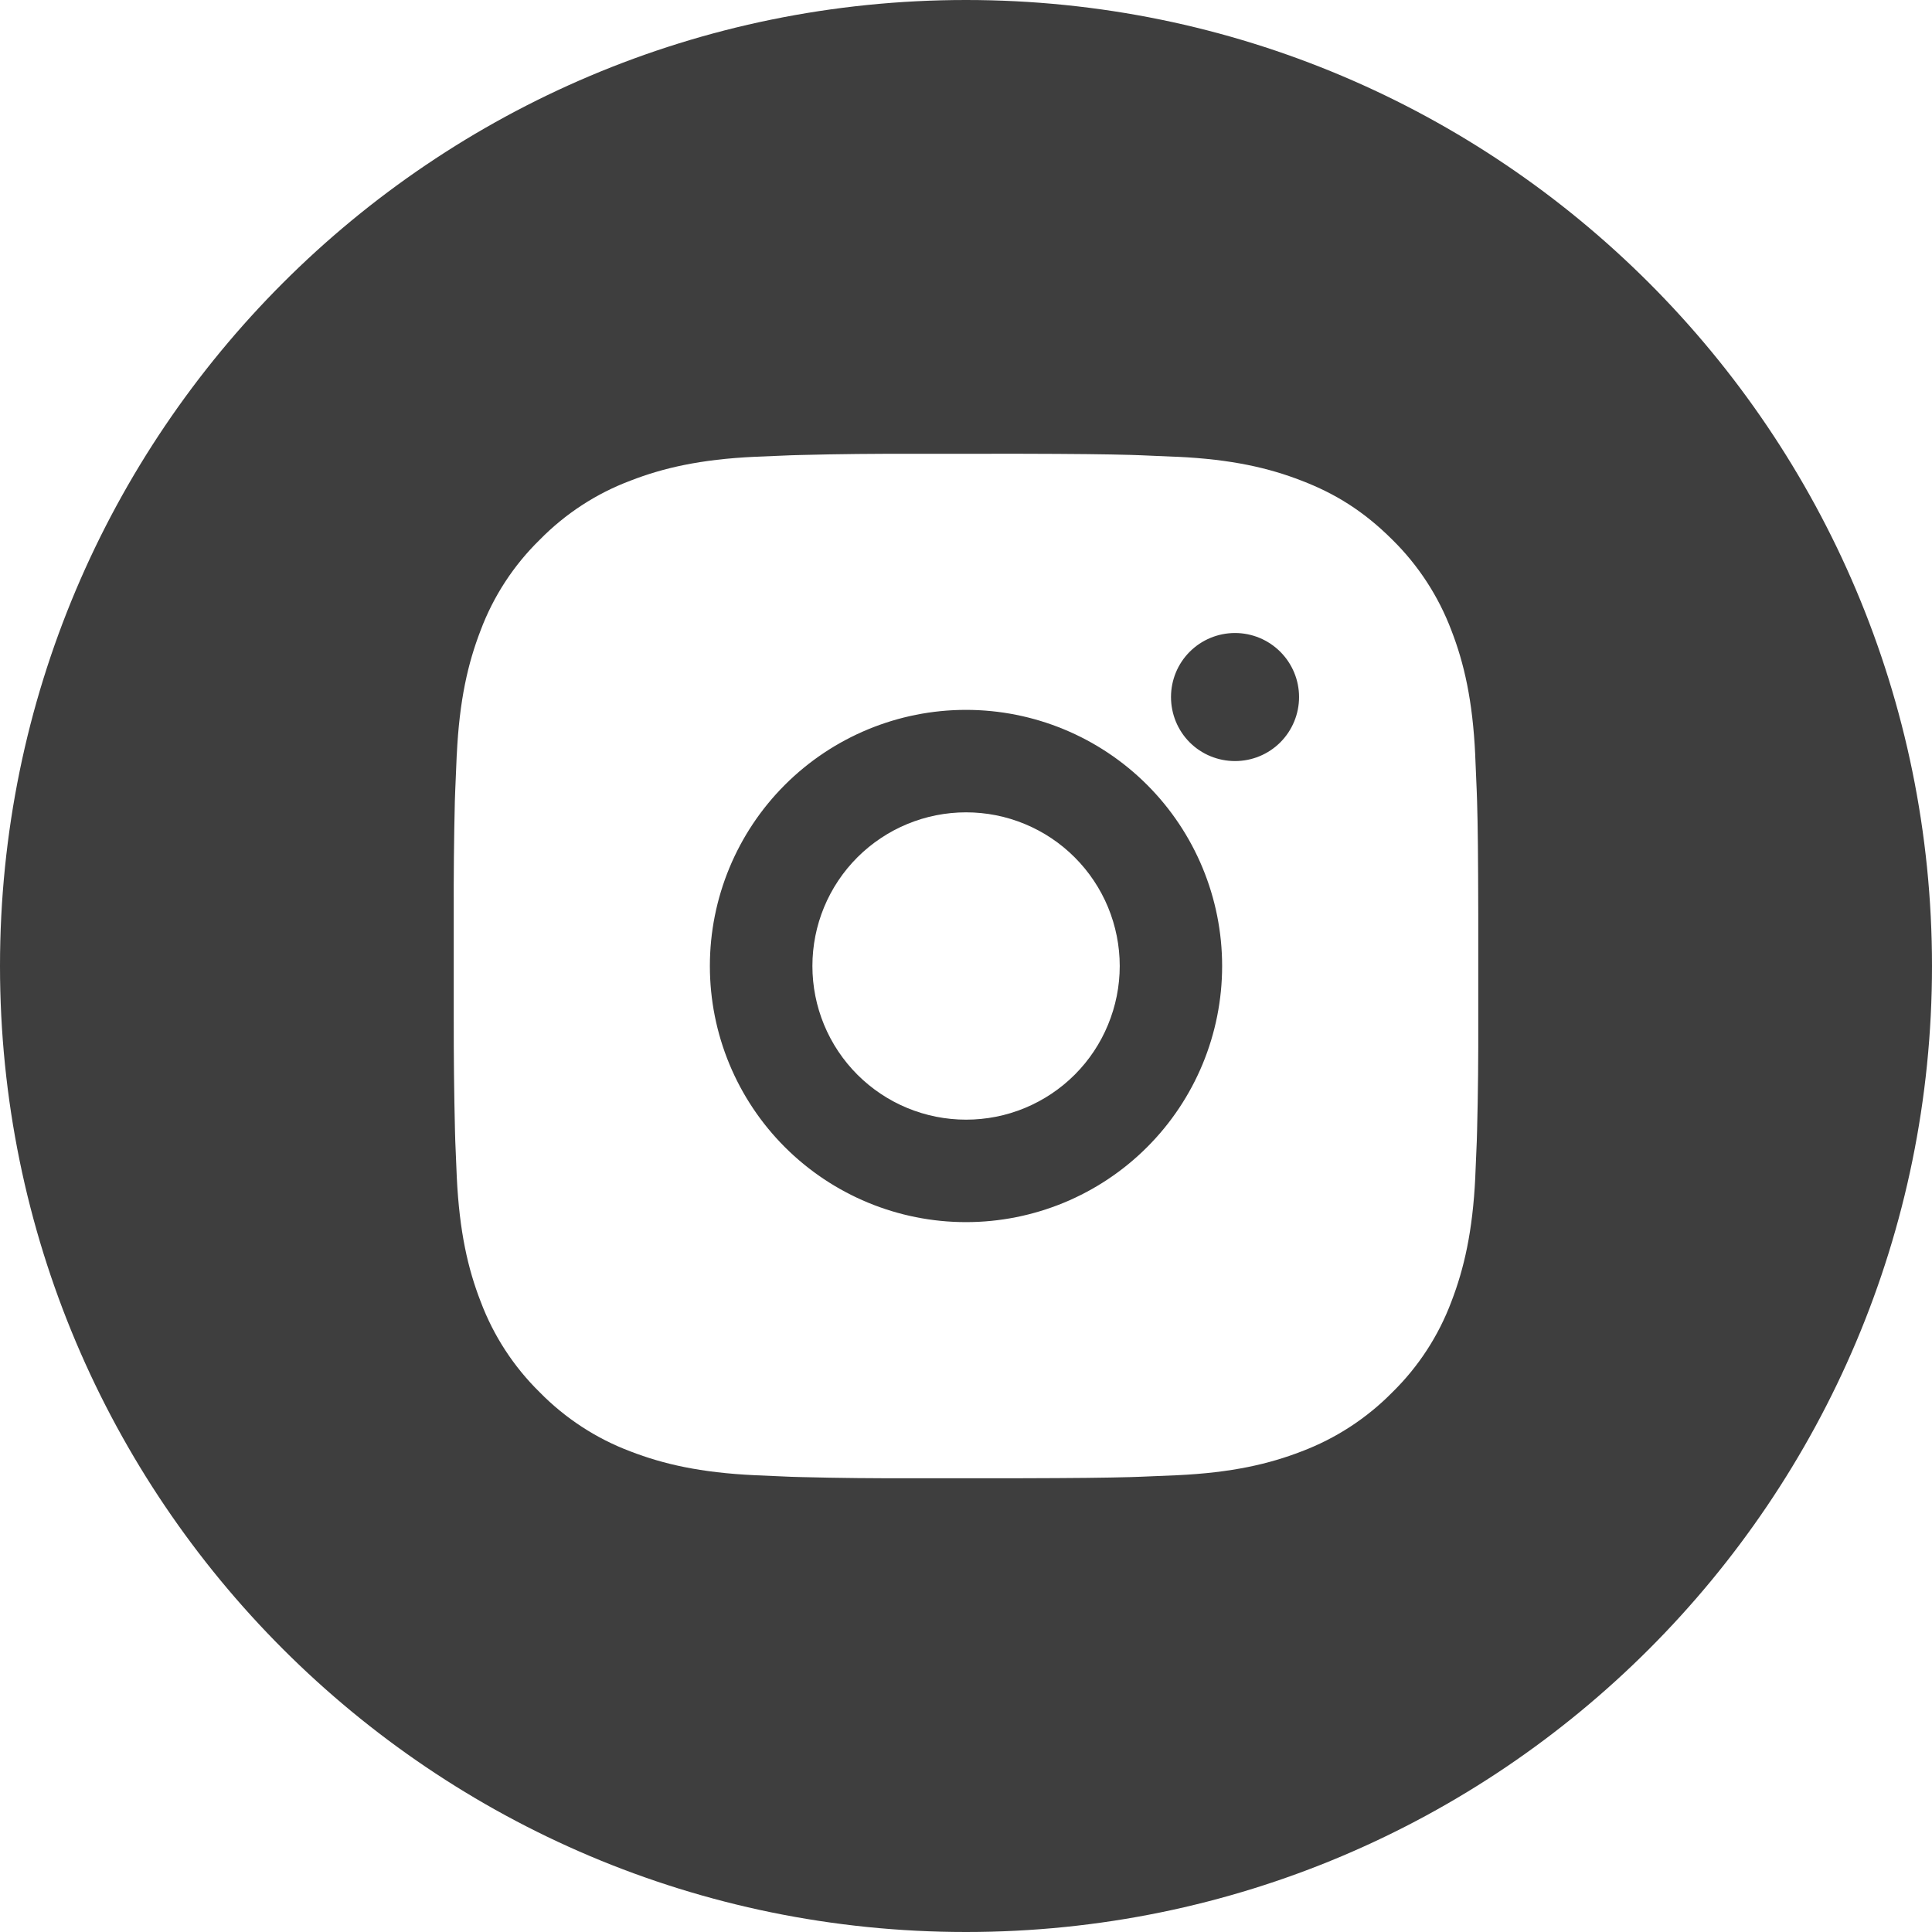 <?xml version="1.0" encoding="UTF-8"?>
<svg xmlns="http://www.w3.org/2000/svg" width="28" height="28" viewBox="0 0 28 28" fill="none">
  <path fill-rule="evenodd" clip-rule="evenodd" d="M14 28C21.732 28 28 21.732 28 14C28 6.268 21.732 0 14 0C6.268 0 0 6.268 0 14C0 21.732 6.268 28 14 28ZM16.389 6.593C16.023 6.583 15.599 6.578 14.763 6.576L13.237 6.577C12.695 6.575 12.154 6.58 11.613 6.594L11.469 6.598C11.302 6.604 11.137 6.611 10.94 6.62C10.149 6.657 9.611 6.782 9.137 6.966C8.642 7.152 8.194 7.444 7.823 7.822C7.444 8.192 7.151 8.641 6.965 9.137C6.782 9.611 6.657 10.149 6.62 10.94L6.619 10.948C6.611 11.142 6.603 11.304 6.597 11.468L6.592 11.612C6.579 12.154 6.574 12.695 6.576 13.237V14.763C6.575 15.305 6.581 15.846 6.594 16.388L6.598 16.532C6.605 16.708 6.612 16.884 6.62 17.06C6.658 17.851 6.782 18.39 6.966 18.863C7.152 19.359 7.445 19.808 7.822 20.178C8.193 20.556 8.642 20.849 9.137 21.035C9.611 21.218 10.15 21.343 10.94 21.38C11.116 21.388 11.292 21.396 11.469 21.403L11.613 21.407C12.154 21.421 12.696 21.426 13.238 21.424H14.21L14.763 21.424C15.599 21.422 16.023 21.417 16.389 21.407L16.533 21.402C16.709 21.395 16.885 21.388 17.061 21.38C17.851 21.343 18.39 21.218 18.863 21.035C19.358 20.848 19.807 20.556 20.179 20.178C20.557 19.808 20.849 19.359 21.035 18.863C21.217 18.389 21.343 17.851 21.381 17.06L21.381 17.051C21.39 16.858 21.397 16.696 21.403 16.532L21.407 16.388C21.421 15.846 21.426 15.305 21.424 14.763V13.791L21.424 13.237C21.422 12.402 21.418 11.978 21.407 11.612L21.402 11.468C21.396 11.304 21.389 11.142 21.38 10.948L21.38 10.94C21.343 10.149 21.218 9.61 21.035 9.137C20.848 8.642 20.556 8.193 20.179 7.822C19.766 7.41 19.353 7.154 18.863 6.966C18.39 6.782 17.851 6.657 17.061 6.62L17.043 6.62C16.853 6.611 16.694 6.604 16.533 6.598L16.389 6.593ZM11.375 11.375C12.072 10.679 13.016 10.288 14 10.288C14.985 10.288 15.929 10.679 16.625 11.375C17.321 12.071 17.712 13.016 17.712 14C17.712 14.985 17.321 15.929 16.625 16.625C15.929 17.321 14.985 17.712 14 17.712C13.016 17.712 12.072 17.321 11.375 16.625C10.679 15.929 10.288 14.985 10.288 14C10.288 13.016 10.679 12.071 11.375 11.375ZM14.852 11.942C14.582 11.83 14.293 11.773 14.001 11.773C13.41 11.773 12.844 12.008 12.426 12.425C12.008 12.843 11.774 13.409 11.774 14C11.774 14.591 12.008 15.157 12.426 15.575C12.844 15.993 13.41 16.227 14.001 16.227C14.293 16.227 14.583 16.17 14.853 16.058C15.123 15.946 15.369 15.782 15.576 15.575C15.783 15.368 15.947 15.122 16.058 14.852C16.17 14.582 16.228 14.292 16.228 14C16.228 13.707 16.17 13.418 16.058 13.147C15.946 12.877 15.782 12.632 15.575 12.425C15.368 12.218 15.123 12.054 14.852 11.942ZM17.242 9.446C17.416 9.272 17.652 9.174 17.899 9.174C18.145 9.174 18.381 9.272 18.555 9.446C18.729 9.62 18.827 9.856 18.827 10.102C18.827 10.348 18.729 10.585 18.555 10.759C18.381 10.933 18.145 11.03 17.899 11.03C17.652 11.03 17.416 10.933 17.242 10.759C17.068 10.585 16.971 10.348 16.971 10.102C16.971 9.856 17.068 9.62 17.242 9.446Z" fill="#3E3E3E"></path>
</svg>
